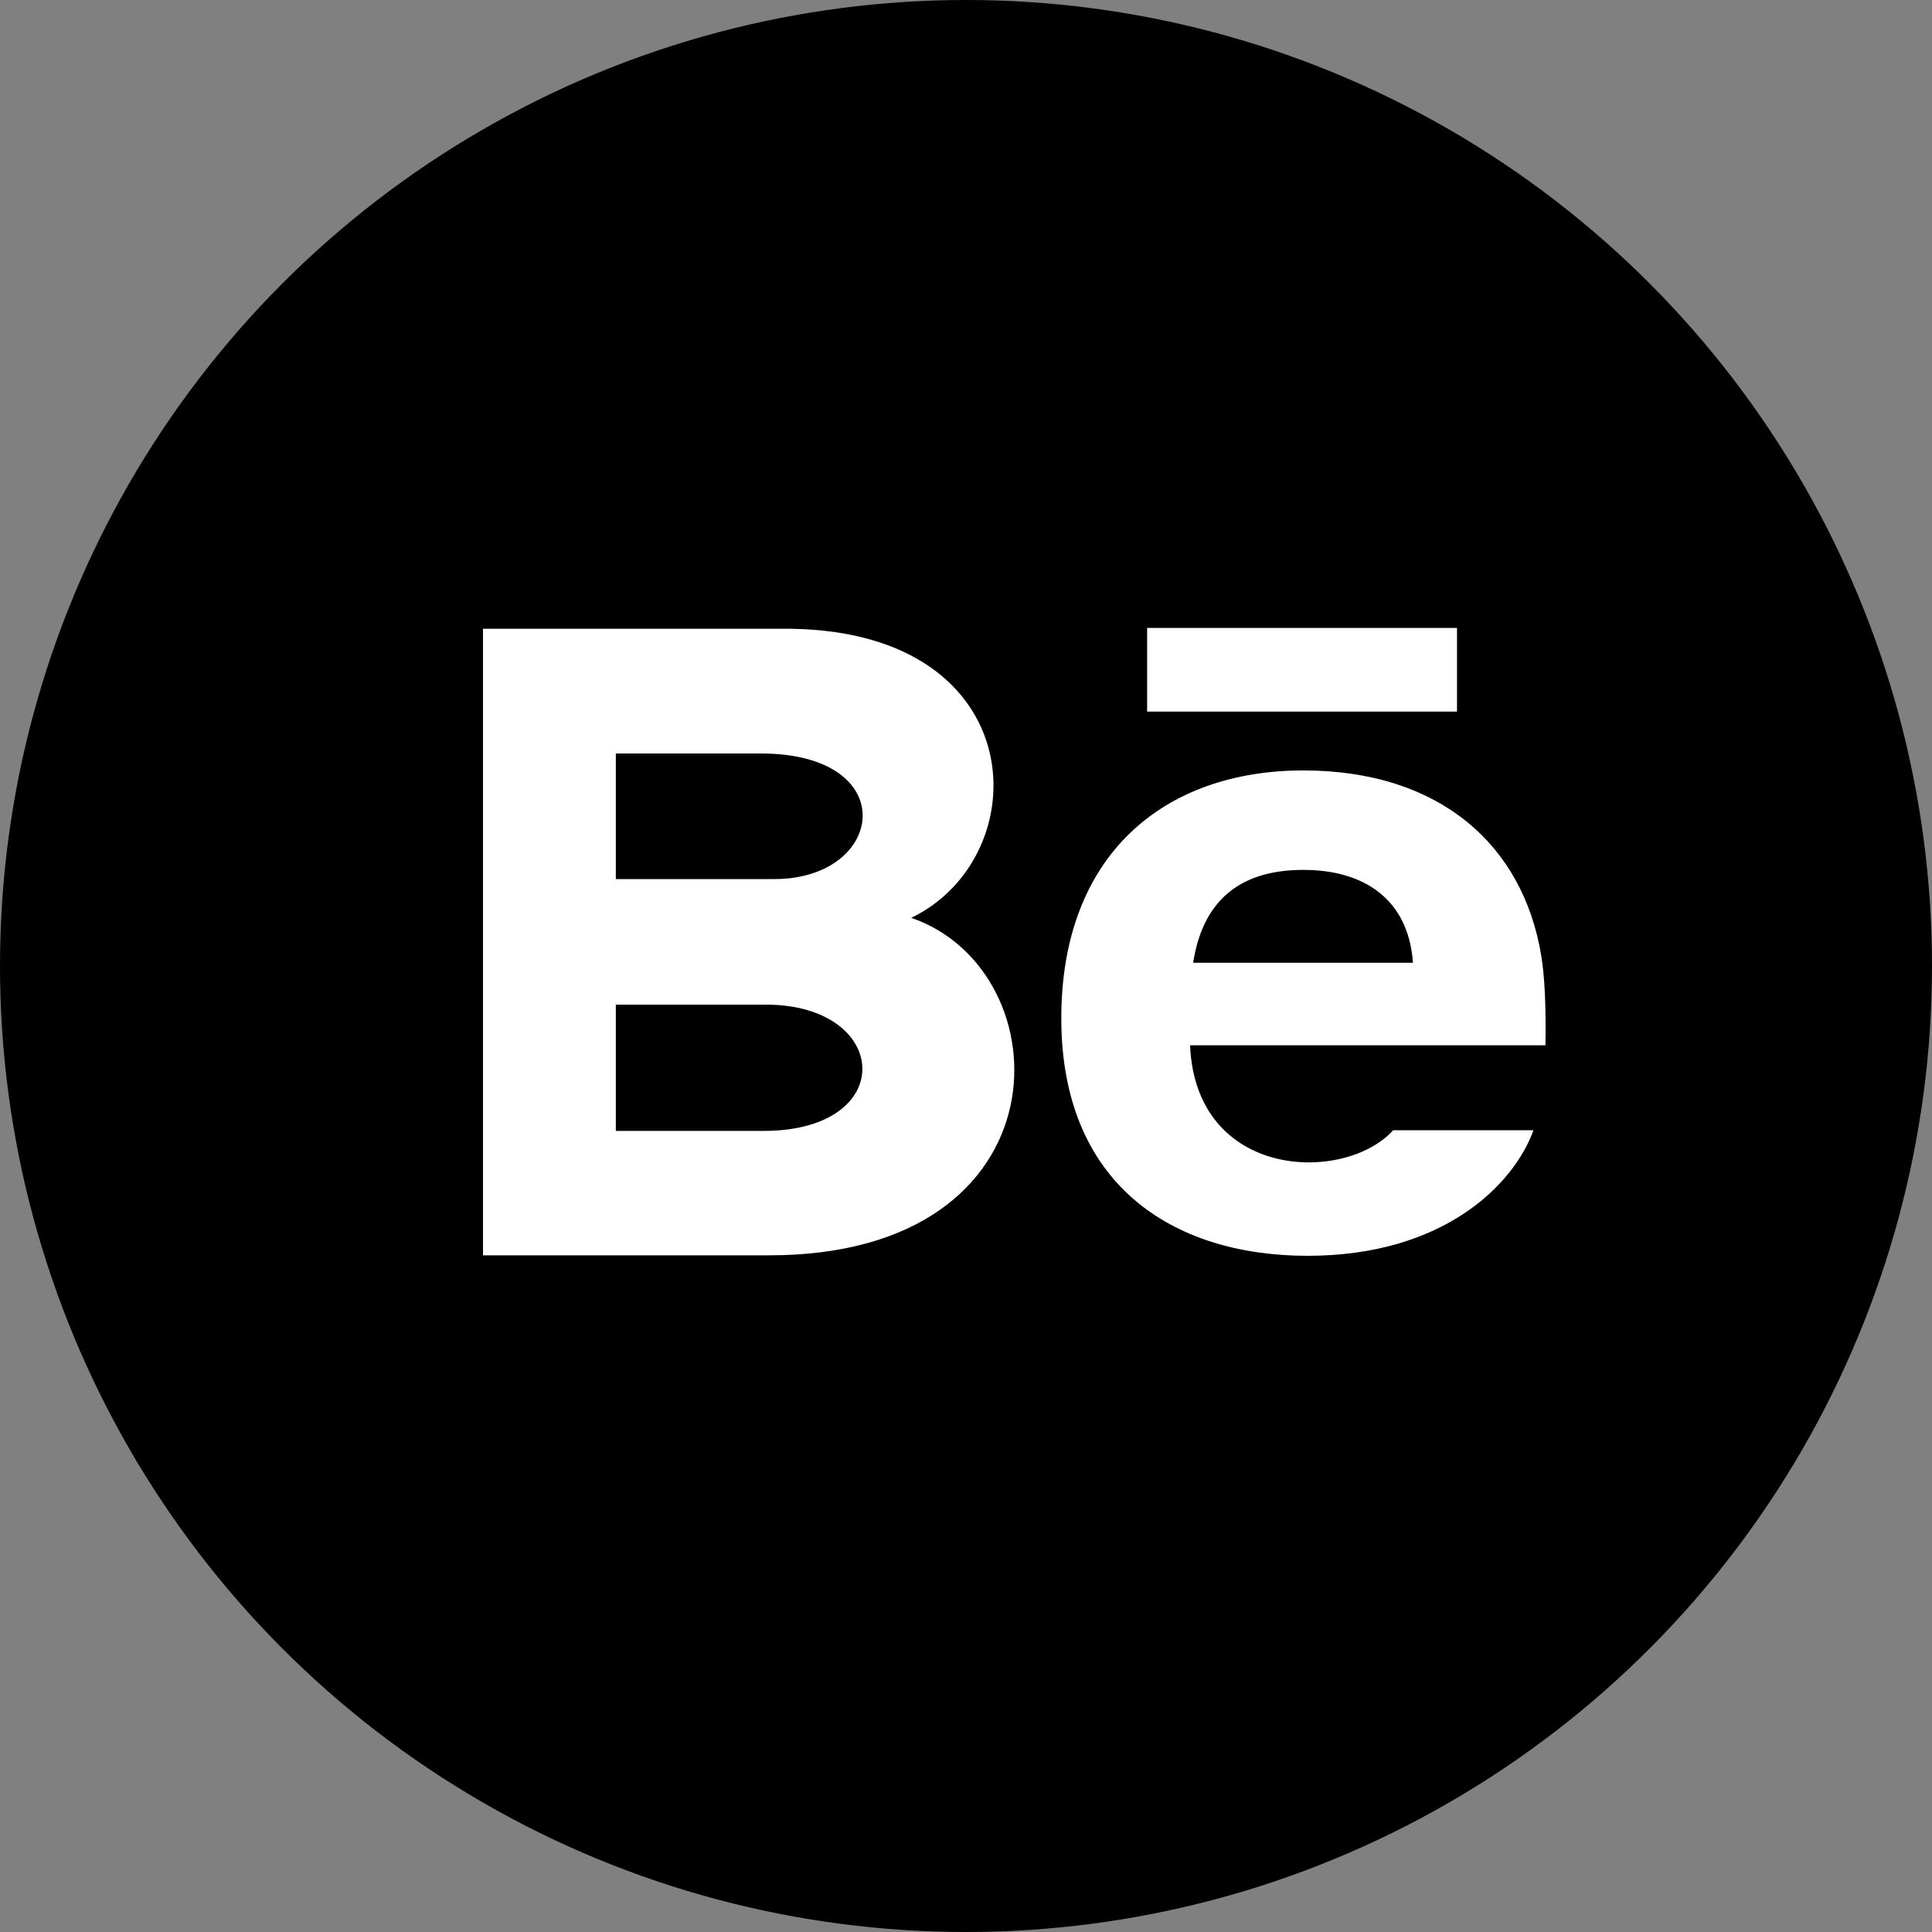 <svg width="40" height="40" viewBox="0 0 40 40" fill="none" xmlns="http://www.w3.org/2000/svg">
<rect x="0" y="0" width="40" height="40" fill="#808080" stroke="none"/>
<circle cx="20" cy="20" r="20" fill="black"/>
<path d="M30.166 14.733H23.75V13H30.166V14.733ZM31.749 23.4C31.343 24.524 29.889 26 27.073 26C24.255 26 21.973 24.502 21.973 21.082C21.973 17.693 24.104 15.951 26.983 15.951C29.808 15.951 31.533 17.495 31.91 19.787C31.981 20.225 32.01 20.817 31.997 21.642H24.639C24.758 24.424 27.832 24.512 28.845 23.4H31.749ZM24.703 19.933H29.254C29.158 18.593 28.213 18.01 26.984 18.01C25.64 18.01 24.897 18.676 24.703 19.933ZM15.927 25.99H10V13.018H16.373C21.393 13.088 21.488 17.736 18.867 19.003C22.039 20.095 22.146 25.99 15.927 25.99V25.99ZM12.75 18.2H16.035C18.334 18.2 18.699 15.6 15.749 15.6H12.75V18.2V18.2ZM15.858 20.8H12.75V23.414H15.812C18.613 23.414 18.442 20.8 15.858 20.8V20.8Z" fill="white"/>
</svg>

